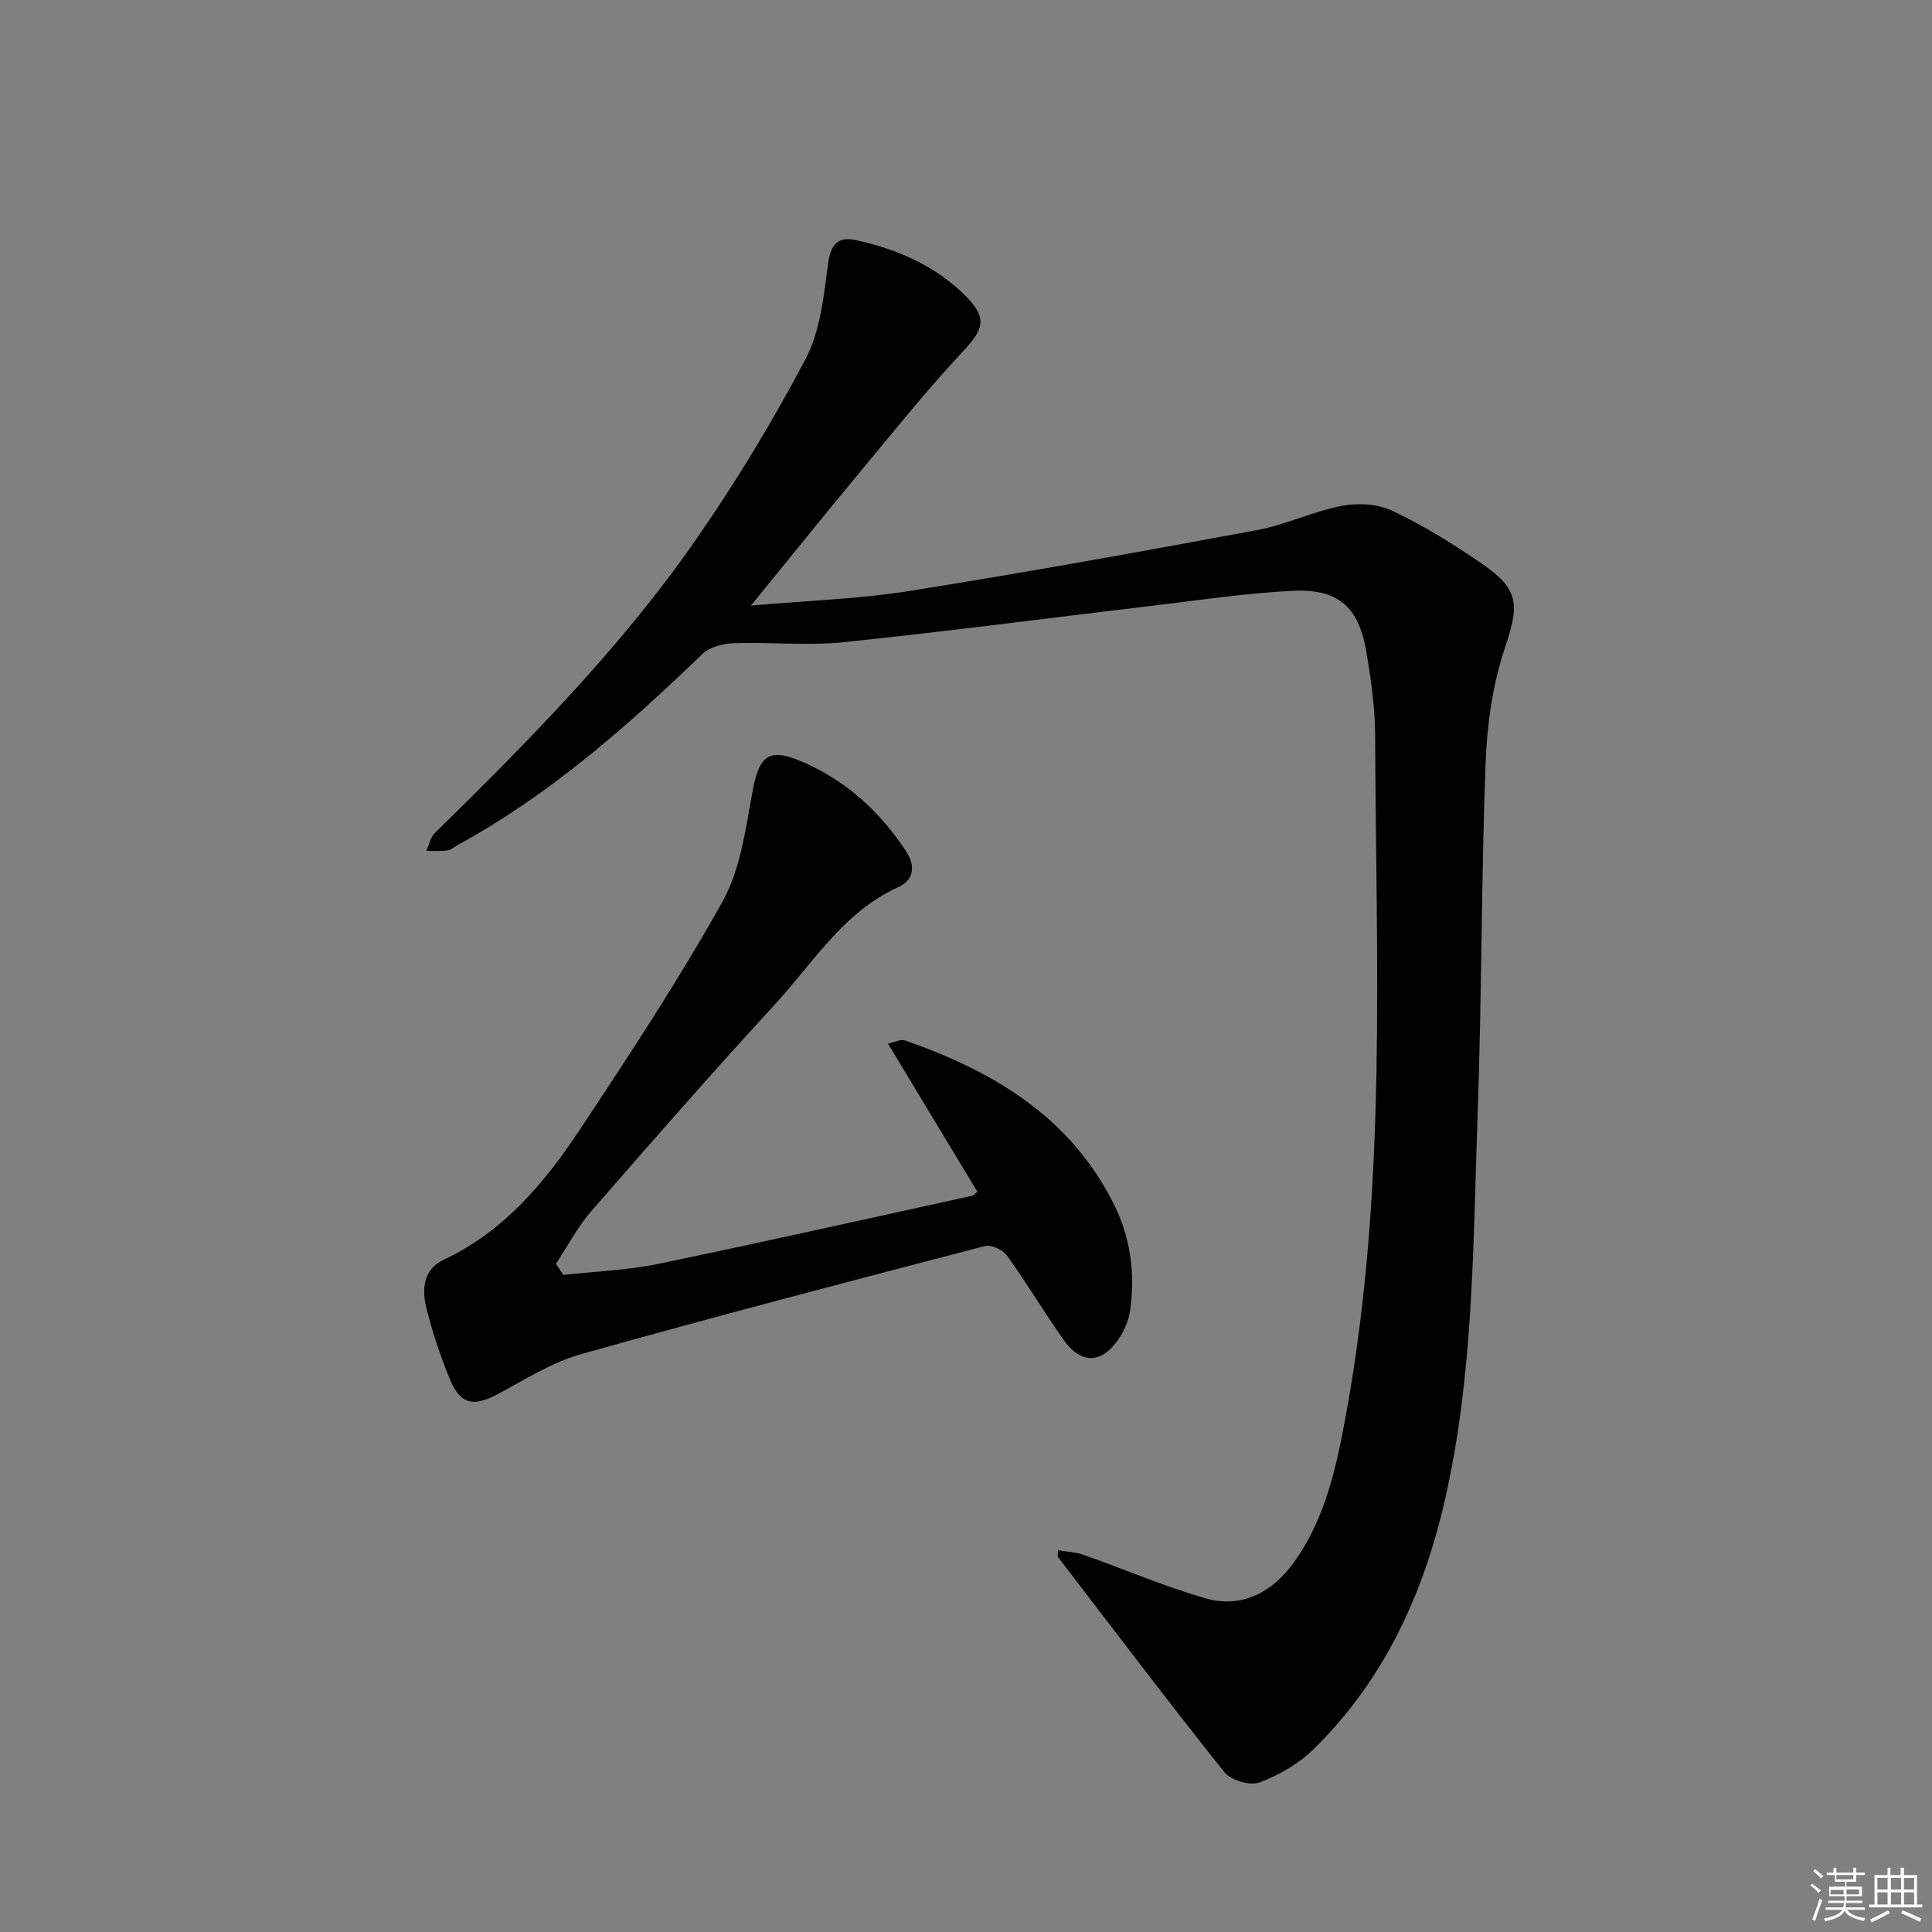 <svg enable-background="new 0 0 400 400" viewBox="0 0 400 400" xmlns="http://www.w3.org/2000/svg"><rect x="0" y="0" width="400" height="400" fill="#808080" stroke="none"/><path d="m155.47 125.38c11.69-1.03 22.3-1.36 32.71-3.01 24.07-3.83 48.07-8.16 72.04-12.61 5.99-1.11 11.67-3.9 17.66-5.04 3.34-.64 7.45-.38 10.46 1.06 6.42 3.06 12.55 6.86 18.43 10.89 7.93 5.44 7.77 8.61 4.76 17.61-2.53 7.56-3.66 15.83-3.96 23.84-.9 24.28-.78 48.6-1.65 72.89-.95 26.72-.79 53.59-6.84 79.85-4.48 19.41-12.64 37.12-27.1 51.27-3.09 3.02-7.17 5.4-11.22 6.91-1.95.73-5.91-.44-7.25-2.11-11.71-14.68-23.04-29.67-34.47-44.57-.08-.1-.01-.32-.01-1.39 1.83.31 3.66.35 5.29.93 8.43 2.97 16.68 6.54 25.25 9.01 7.53 2.17 13.84-1.28 18.22-7.31 6.82-9.39 9.05-20.57 11.06-31.71 8.34-46.2 6.04-92.86 5.86-139.42-.02-5.95-.86-11.94-1.88-17.82-1.58-9.04-5.85-12.8-15.18-12.33-9.93.5-19.82 2-29.71 3.17-21.11 2.5-42.19 5.29-63.33 7.47-7.52.77-15.19-.05-22.78.21-2.18.07-4.9.79-6.4 2.23-15.51 14.93-31.58 29.11-50.61 39.52-.73.4-1.43 1.04-2.2 1.15-1.42.2-2.89.08-4.34.09.56-1.24.82-2.79 1.73-3.67 19.26-18.9 38.25-38.09 53.73-60.27 8.44-12.09 16.12-24.8 23.01-37.82 3.06-5.78 3.79-12.98 4.67-19.65.55-4.17 1.99-5.87 5.91-5.01 8.58 1.89 16.49 5.36 22.74 11.69 4.43 4.5 3.54 6.81-.77 11.41-7.38 7.88-14.15 16.34-21.06 24.66-7.33 8.81-14.52 17.76-22.77 27.88z" fill="#010100"/><path d="m116.63 263.96c6.49-.72 13.07-.94 19.44-2.25 21.77-4.5 43.45-9.38 65.16-14.13.29-.06.52-.38 1.12-.85-6.02-9.99-12.08-20.02-18.5-30.66 1.32-.27 2.61-.97 3.54-.65 18.42 6.42 34.45 15.95 43.42 34.31 3.3 6.76 4.2 14.02 3.2 21.42-.3 2.2-1.3 4.49-2.58 6.32-3.49 4.95-7.67 4.94-11.23-.08-4.03-5.71-7.61-11.74-11.69-17.41-.86-1.2-3.27-2.35-4.57-2.01-27.93 7.28-55.85 14.58-83.63 22.39-5.97 1.68-11.47 5.16-17.01 8.15-5.28 2.85-7.99 2.37-10.22-3.1-1.93-4.75-3.59-9.66-4.81-14.63-.95-3.84-.65-7.96 3.57-9.95 12.43-5.84 20.88-15.9 28.18-26.9 10.27-15.5 20.53-31.07 29.58-47.29 3.73-6.69 4.77-15.05 6.21-22.81 1.41-7.6 3.46-9.13 10.56-6 8.95 3.94 15.84 10.25 21.18 18.35 2.03 3.07 1.73 6-1.61 7.51-11.33 5.14-17.53 15.59-25.45 24.2-12.95 14.09-25.57 28.5-38.13 42.94-2.83 3.25-4.86 7.2-7.26 10.83.53.77 1.03 1.54 1.53 2.3z" fill="#010100"/><g fill="#fafafb"><path d="m374.8 390.4.4-.4c.7.5 1.3 1 1.8 1.4l-.5.5c-.5-.6-1.1-1.1-1.7-1.5zm1 7.3-.6-.3c.5-1.4 1.1-2.8 1.5-4.3.2.1.4.2.6.3-.5 1.3-1 2.8-1.5 4.3zm-.4-10.3.4-.4c.4.3 1 .8 1.7 1.4l-.5.5c-.4-.5-1-1-1.6-1.5zm2.5.3h1.7v-1h.6v1h3.5v-1h.6v1h1.8v.5h-1.8v1.4h-2v1h3.2v2h-3.2v.9h3.3v.5h-3.4c0 .3-.1.6-.1.9h4v.5h-3.7c.7.9 1.9 1.5 3.8 1.7-.1.2-.2.4-.3.6-2.1-.4-3.5-1.1-4-2.1-.4 1-1.8 1.7-4 2.2-.1-.2-.2-.4-.3-.6 2.1-.4 3.4-1 3.8-1.8h-3.4v-.5h3.6c.1-.3.1-.6.2-.9h-3.3v-.5h3.4c0-.3 0-.6 0-.9h-3.2v-2h3.3v-1h-2.1v-1.4h-1.7v-.5zm1.1 3.5v1h2.7c0-.3 0-.4 0-.4 0-.1 0-.2 0-.2 0-.1 0-.2 0-.3h-2.7zm1.2-3v.9h3.5v-.9zm4.7 3h-2.6v.6.4h2.6z"/><path d="m393.6 386.7h.6v1.5h2.7v6.1h1.1v.6h-11v-.6h1.1v-6.1h2.7v-1.5h.6v1.5h2.1v-1.5zm-2.7 8.8.4.6c-1.2.6-2.5 1.3-3.8 1.9-.1-.2-.2-.4-.3-.6 1.2-.6 2.5-1.2 3.7-1.9zm-2.2-6.7v2.4h2.1v-2.4zm0 3v2.5h2.1v-2.5zm2.8-3v2.4h2.1v-2.4zm0 3v2.5h2.1v-2.5zm6 6.1c-1.4-.7-2.7-1.3-3.9-1.8l.3-.6c1.5.6 2.7 1.2 3.9 1.7zm-1.2-9.1h-2.1v2.4h2.1zm-2.1 3v2.5h2.1v-2.5z"/></g></svg>